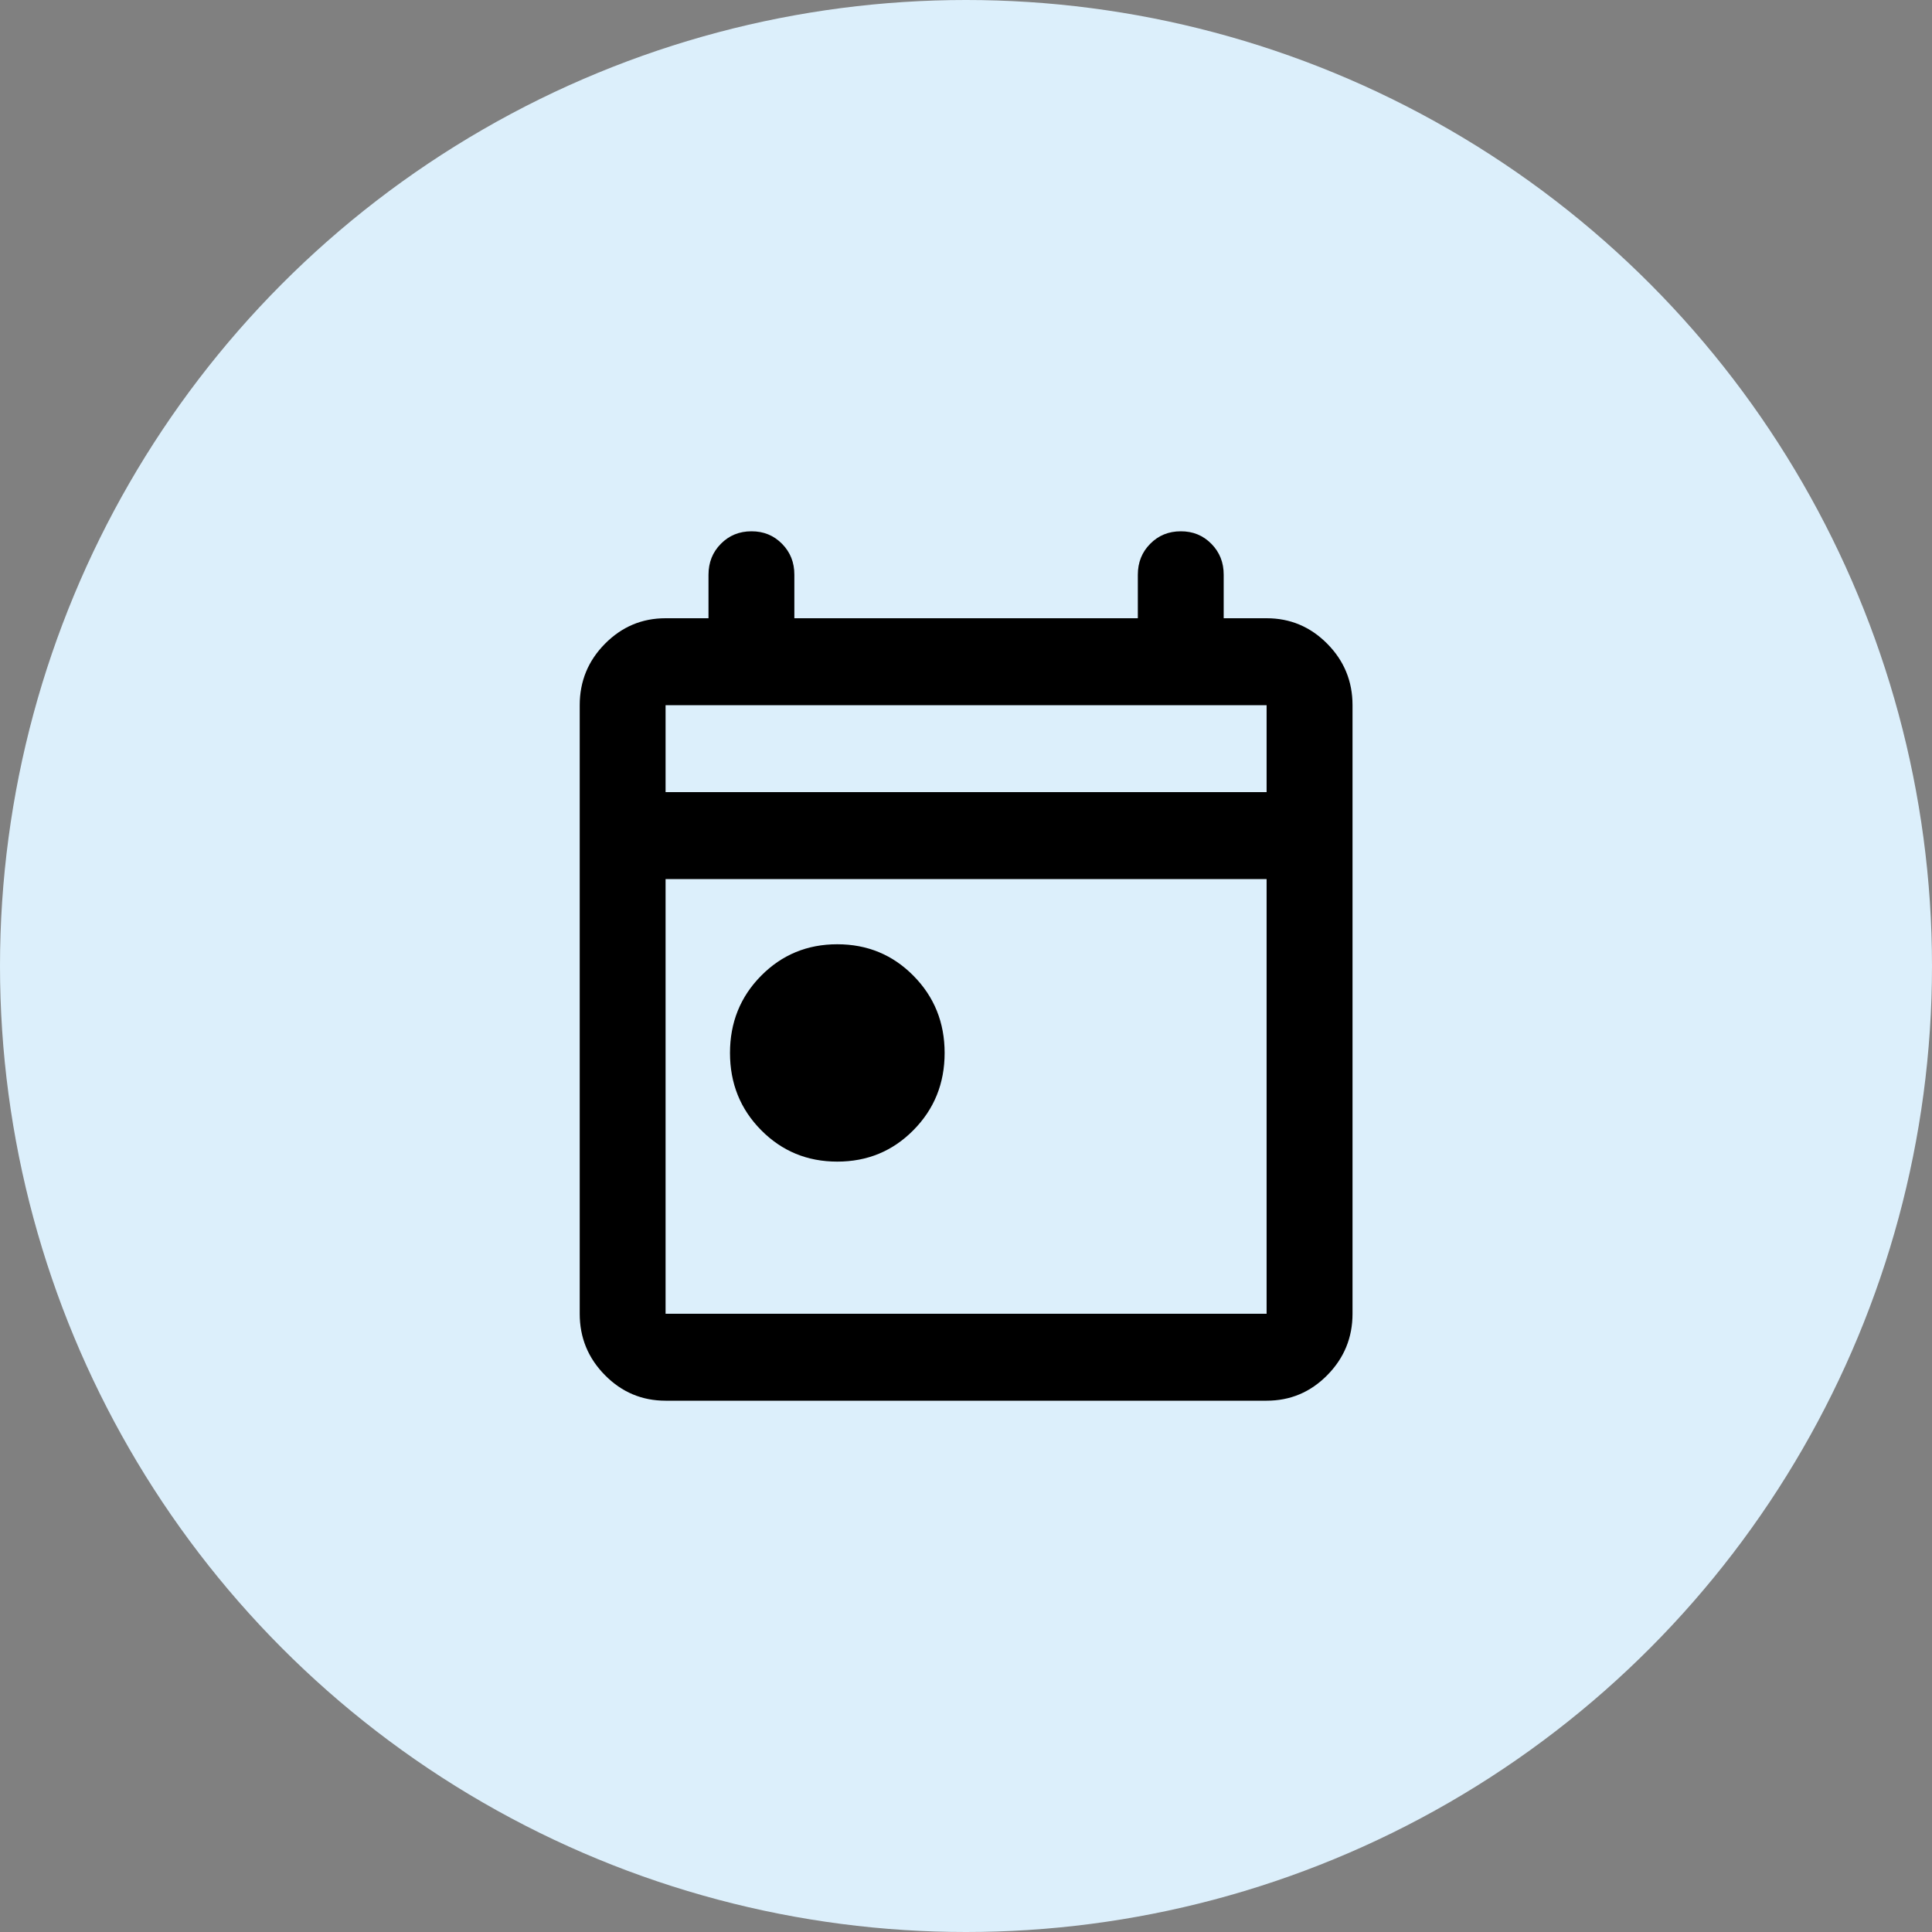 <svg width="32" height="32" viewBox="0 0 32 32" fill="none" xmlns="http://www.w3.org/2000/svg">
<rect x="0" y="0" width="32" height="32" fill="#808080" stroke="none"/>
<circle cx="16" cy="16" r="16" fill="#DCEFFB"/>
<path d="M13.868 19.24C13.37 19.24 12.95 19.066 12.606 18.718C12.262 18.37 12.091 17.944 12.091 17.44C12.091 16.936 12.262 16.51 12.606 16.162C12.95 15.814 13.37 15.64 13.868 15.64C14.366 15.64 14.787 15.814 15.13 16.162C15.474 16.51 15.646 16.936 15.646 17.44C15.646 17.944 15.474 18.37 15.13 18.718C14.787 19.066 14.366 19.24 13.868 19.24ZM11.024 23.2C10.633 23.2 10.298 23.059 10.02 22.777C9.741 22.495 9.602 22.156 9.602 21.76V11.68C9.602 11.284 9.741 10.945 10.02 10.663C10.299 10.381 10.633 10.24 11.024 10.24H11.735V9.52C11.735 9.316 11.803 9.145 11.94 9.007C12.076 8.869 12.245 8.8 12.446 8.8C12.647 8.799 12.816 8.868 12.953 9.007C13.09 9.146 13.158 9.317 13.157 9.52V10.24H18.846V9.52C18.846 9.316 18.914 9.145 19.051 9.007C19.187 8.869 19.356 8.8 19.557 8.8C19.758 8.799 19.927 8.868 20.064 9.007C20.201 9.146 20.269 9.317 20.268 9.52V10.24H20.979C21.37 10.24 21.705 10.381 21.984 10.663C22.263 10.945 22.402 11.284 22.402 11.68V21.76C22.402 22.156 22.262 22.495 21.984 22.777C21.706 23.059 21.371 23.2 20.979 23.2H11.024ZM11.024 21.76H20.979V14.56H11.024V21.76ZM11.024 13.12H20.979V11.68H11.024V13.12Z" fill="black"/>
</svg>
